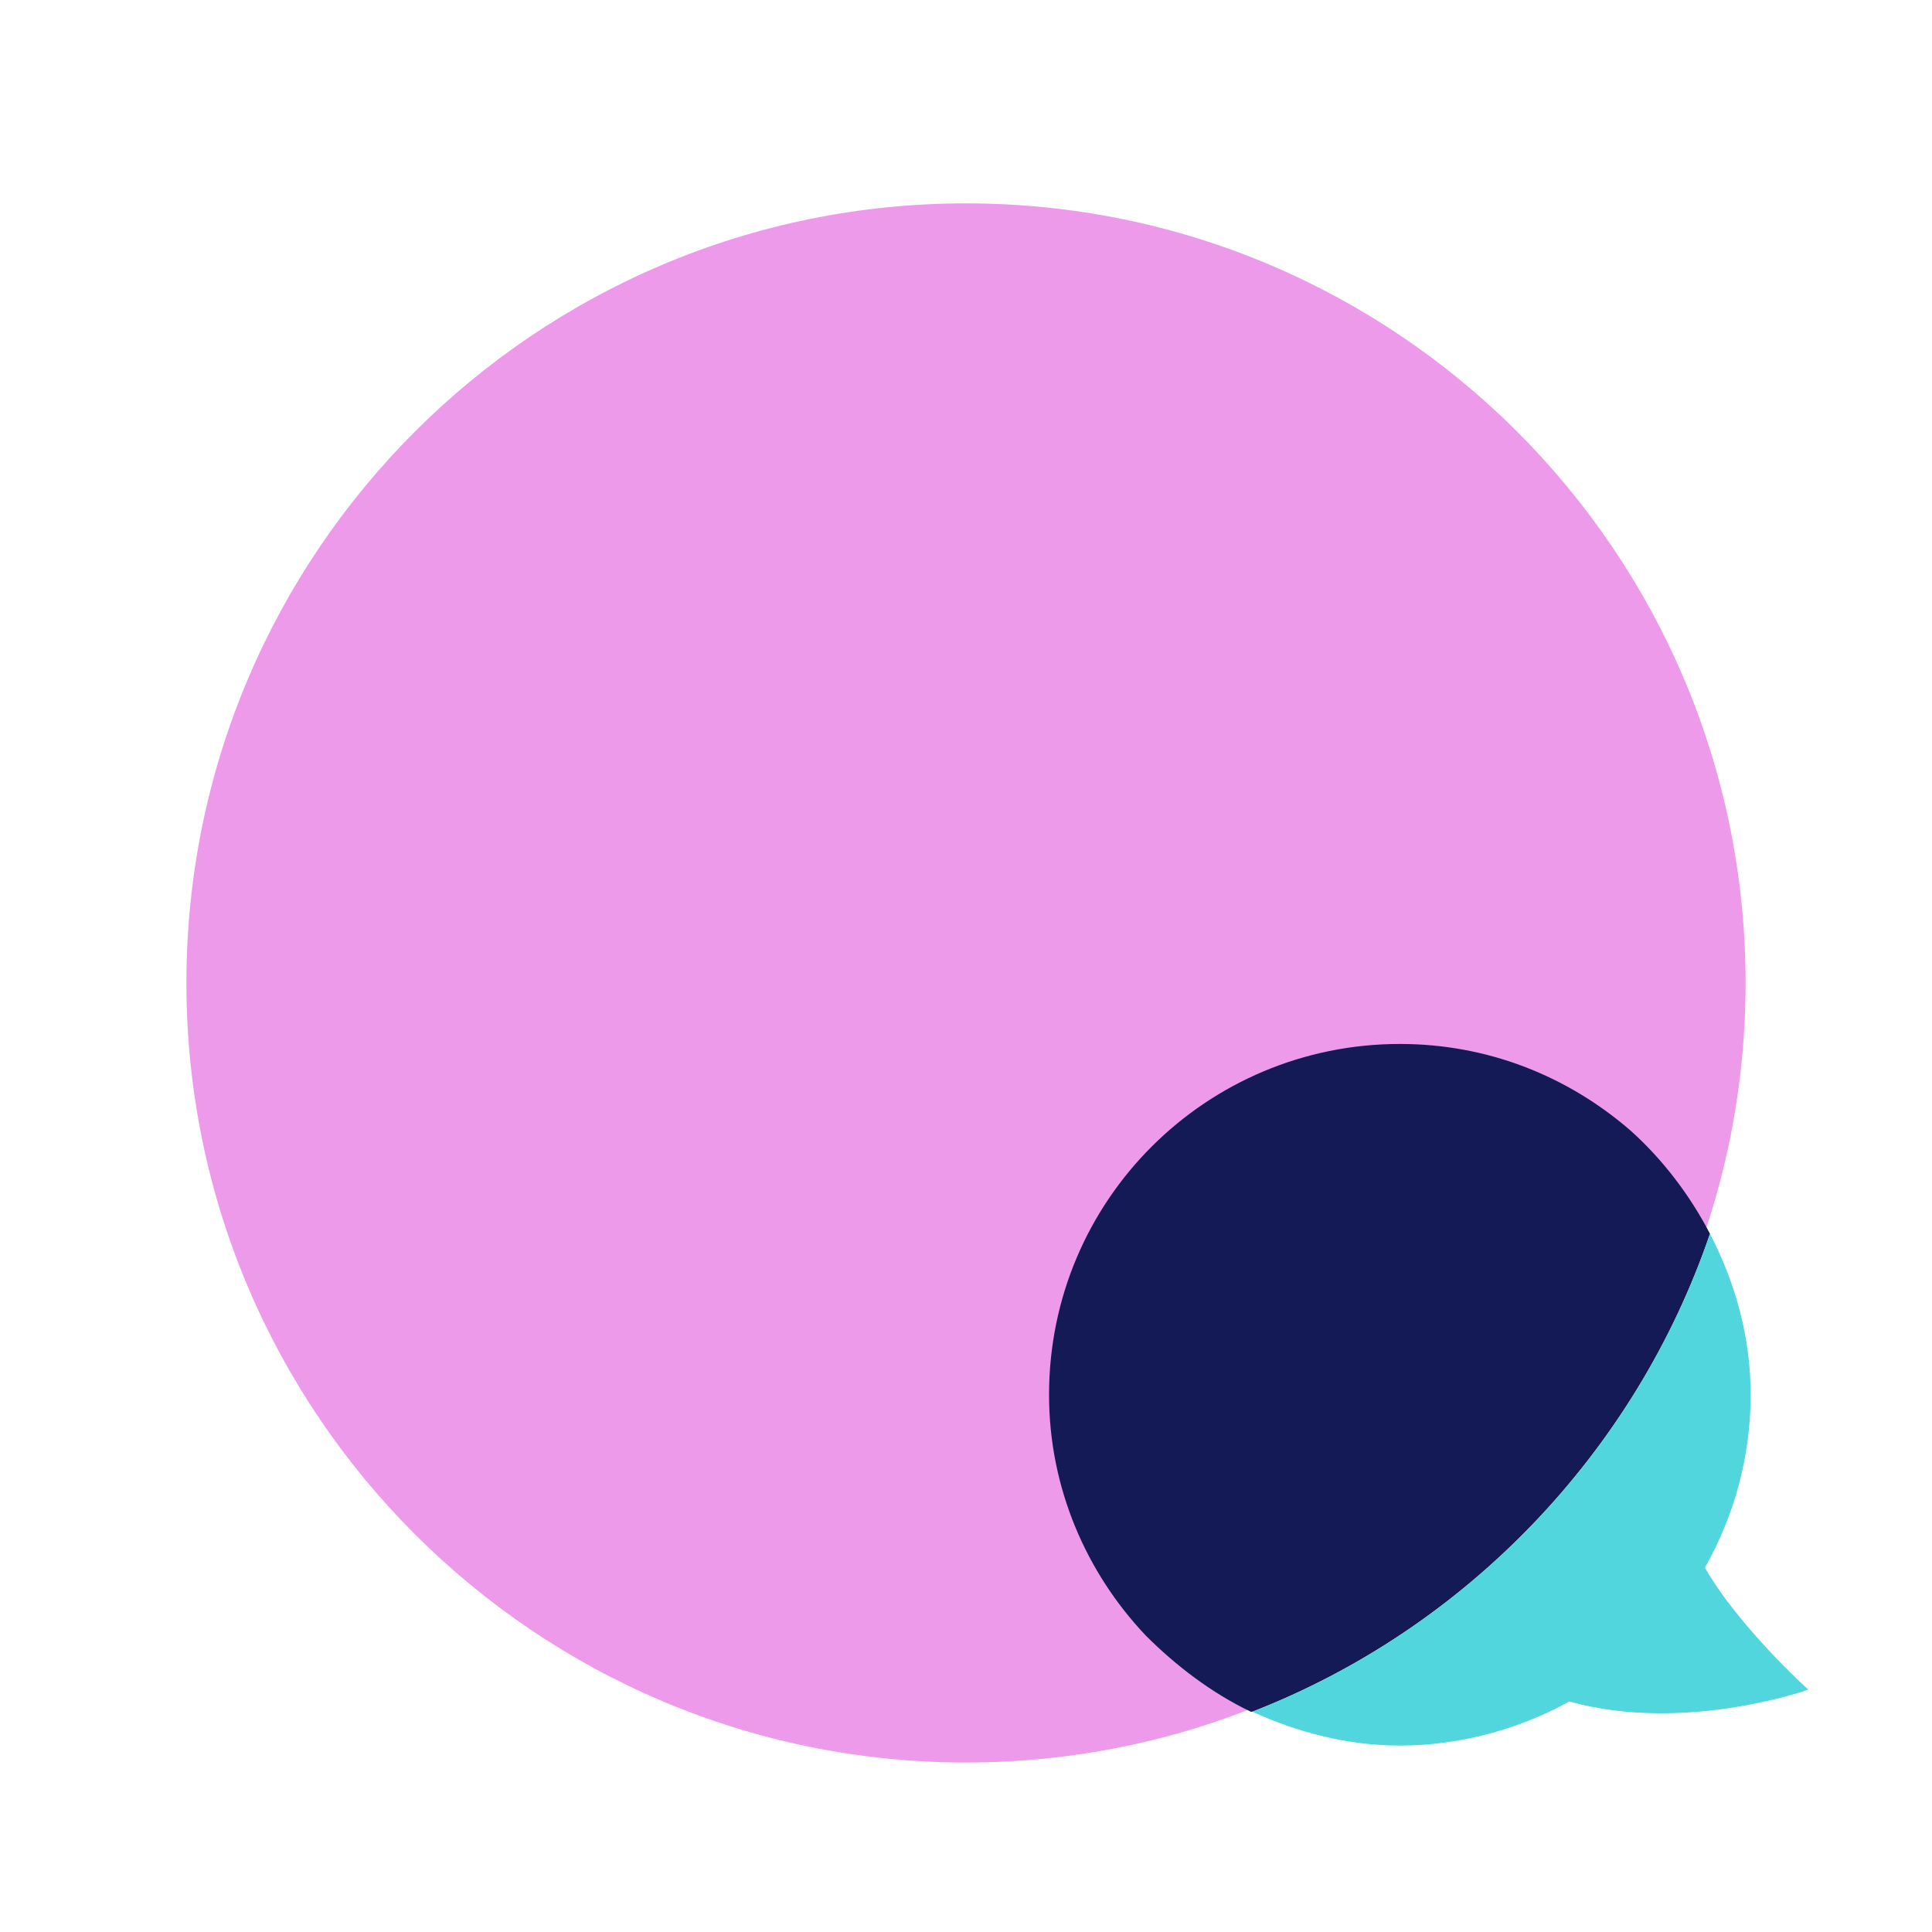 <svg version="1.2" xmlns="http://www.w3.org/2000/svg" viewBox="0 0 114 114" width="114" height="114">
	<title>Ai-ai</title>
	<style>
		.s0 { fill: #ee9aea } 
		.s1 { fill: #141a56 } 
		.s2 { fill: #52d6dd } 
	</style>
	<g id="&lt;Group&gt;">
		<g id="&lt;Group&gt;">
			<g id="&lt;Group&gt;">
				<path id="Shape 2" class="s0" d="m57 104c-25.4 0-46-20.6-46-46 0-25.4 20.6-46 46-46 25.4 0 46 20.6 46 46 0 25.4-20.6 46-46 46z"/>
				<path id="&lt;Path&gt;" class="s1" d="m100.9 72.8c-4.4 12.9-14.4 23.3-27 28.2q-0.1 0-0.1 0c-2.3-1.1-4.4-2.7-6.2-4.5-3.5-3.7-5.7-8.7-5.7-14.2 0-11.5 9.3-20.7 20.7-20.7 5.2 0 9.9 1.9 13.6 5.1 1.9 1.7 3.5 3.8 4.7 6.1q0 0 0 0z"/>
				<path id="&lt;Path&gt;" class="s2" d="m106.7 99.7c0 0-7.3 2.6-14.1 0.7-2.9 1.6-6.4 2.6-10 2.6-3.1 0-6.1-0.8-8.7-2 12.6-4.9 22.6-15.3 27-28.2 1.5 2.9 2.4 6.1 2.4 9.5 0 3.7-1 7.2-2.7 10.2 2 3.5 6.1 7.2 6.1 7.2z"/>
			</g>
		</g>
	</g>
</svg>